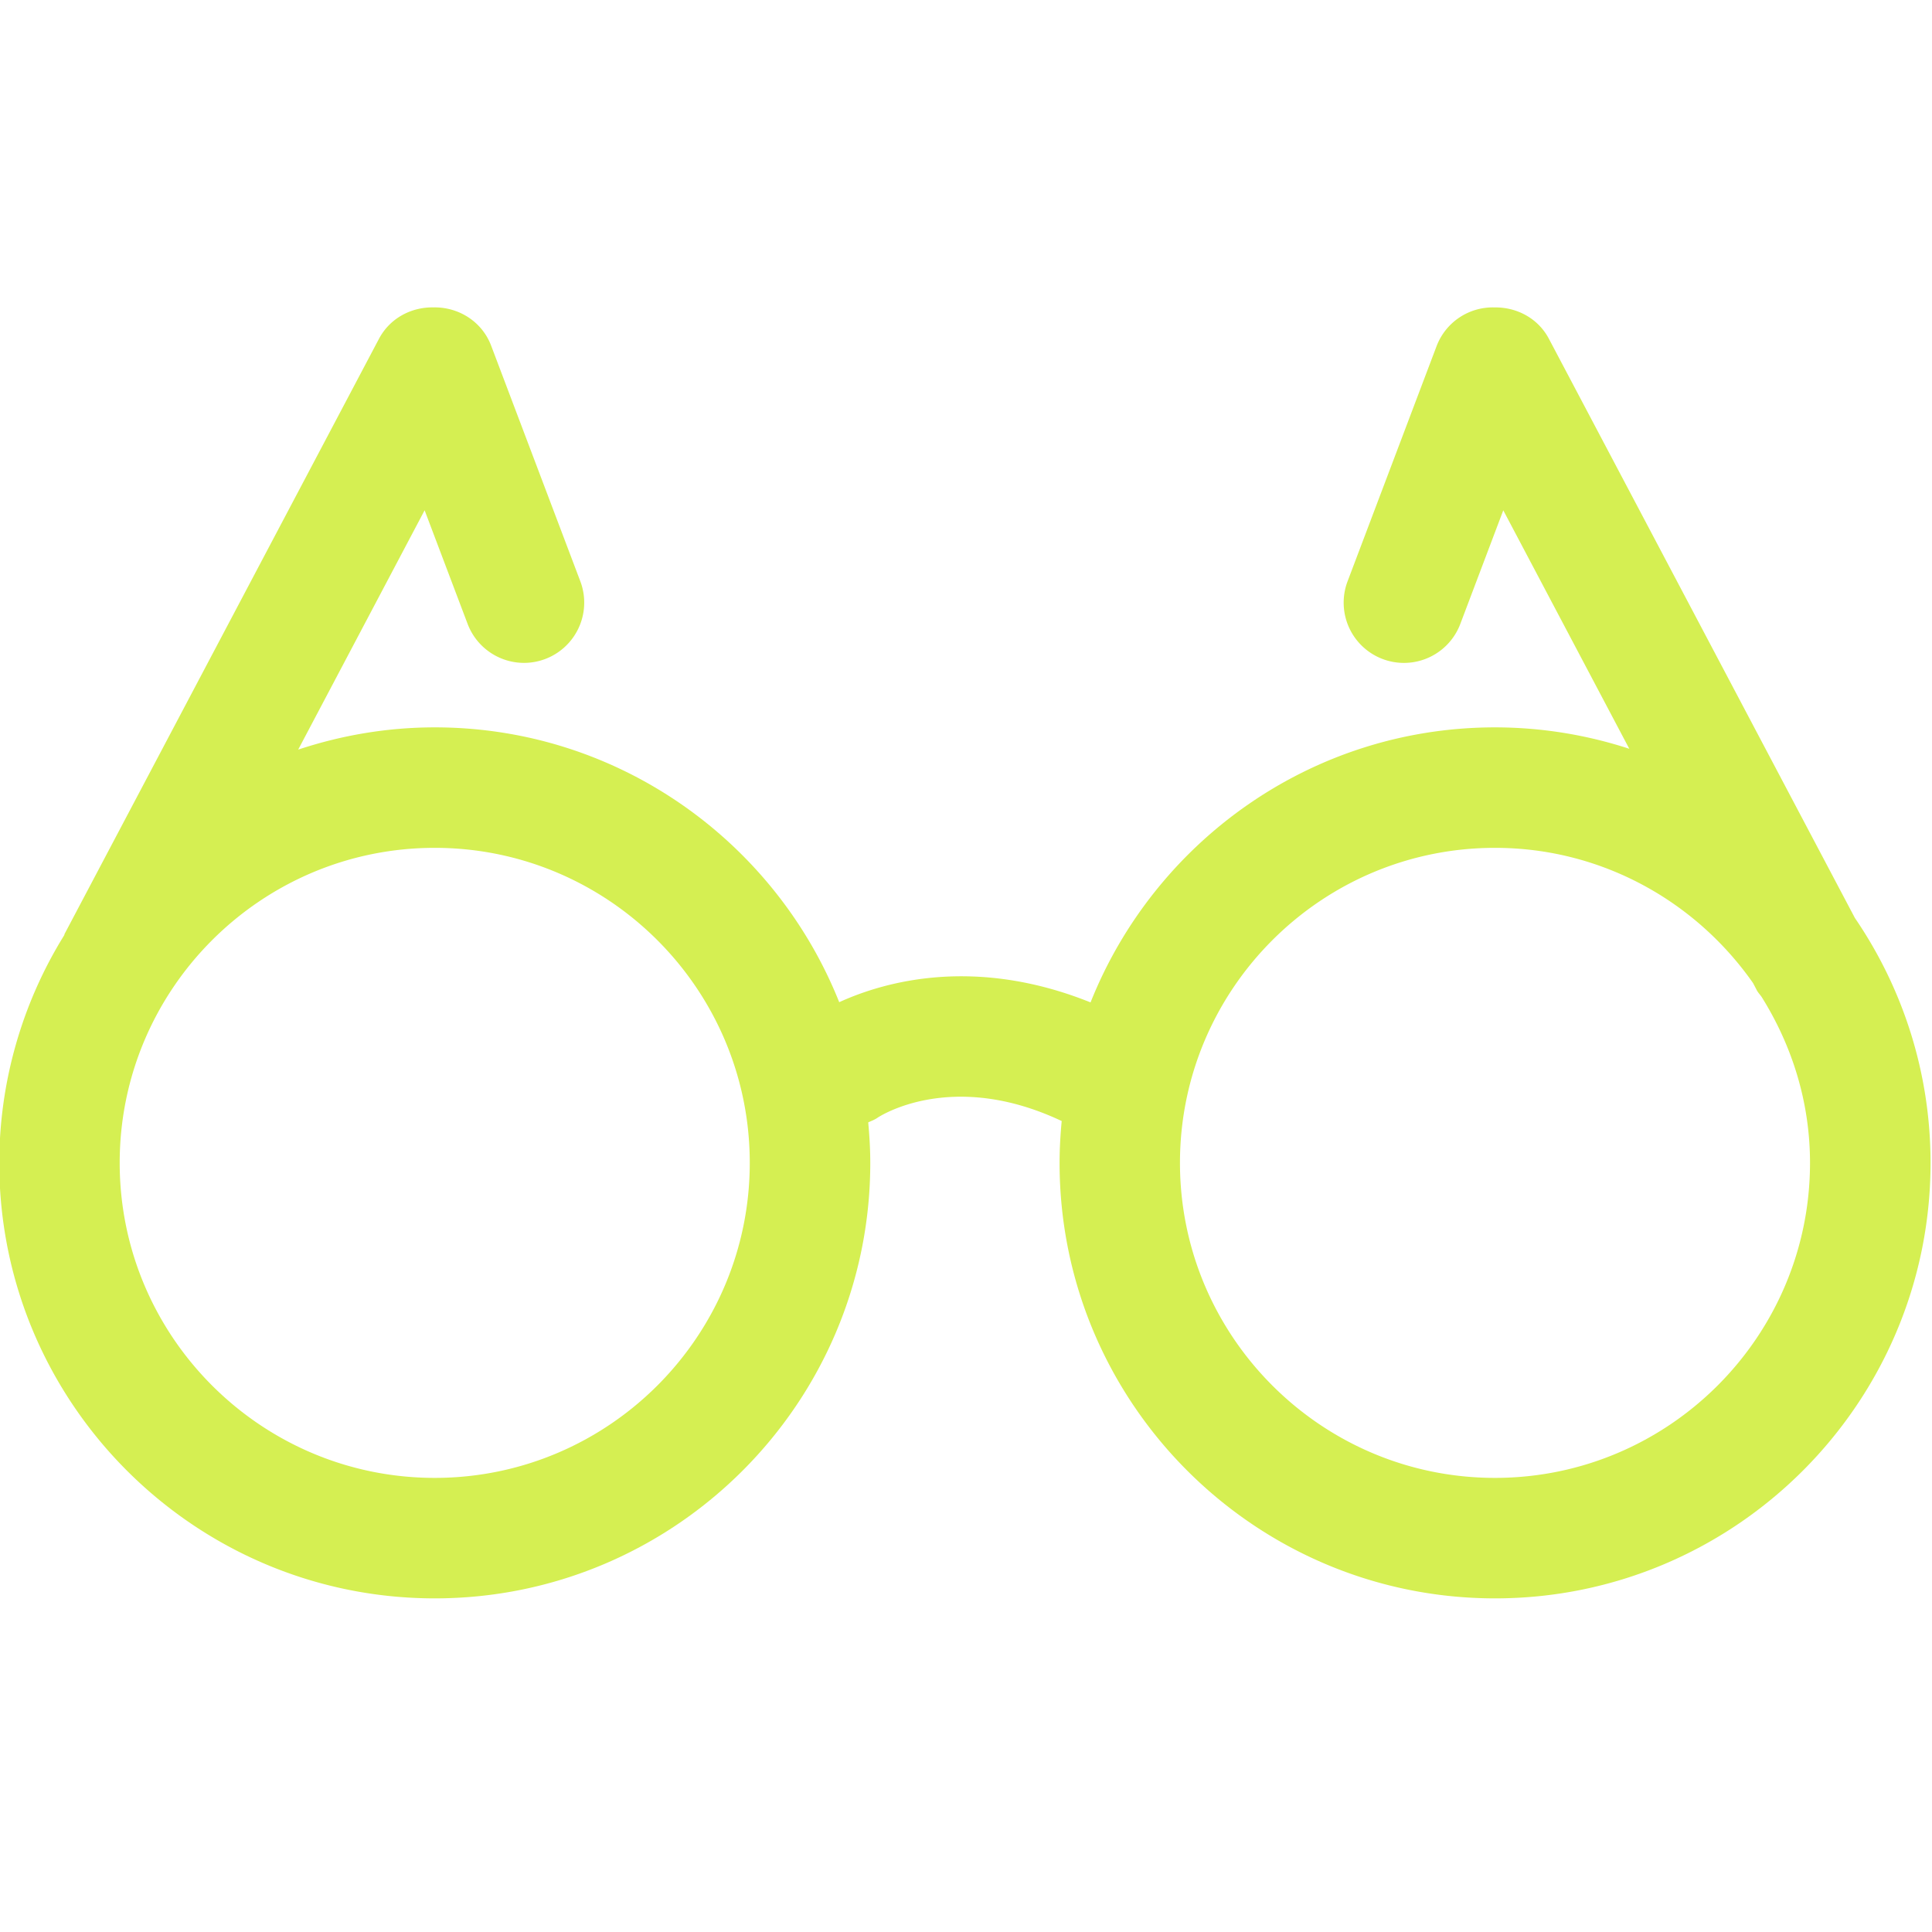 <svg xmlns="http://www.w3.org/2000/svg" fill-rule="evenodd" stroke-linejoin="round" stroke-miterlimit="2" clip-rule="evenodd" viewBox="0 0 64 64"><path fill="#d5ef52" fill-rule="nonzero" d="M51.311 11.226c-.361-.687-1.072-1.053-1.799-1.042a1.99 1.99 0 0 0-1.918 1.268l-2.954 7.805a1.996 1.996 0 0 0 3.734 1.413l1.424-3.765 4.174 7.899a14.36 14.36 0 0 0-4.448-.709c-6.075 0-11.276 3.782-13.398 9.111-3.826-1.538-6.821-.694-8.326-.007-2.124-5.325-7.323-9.104-13.397-9.104-1.583 0-3.101.265-4.525.737l4.188-7.928 1.425 3.765a2 2 0 0 0 1.867 1.29 1.997 1.997 0 0 0 1.866-2.703l-2.954-7.805c-.308-.812-1.093-1.286-1.913-1.268-.729-.013-1.44.354-1.804 1.042L2.141 30.934c-.008.016-.006.032-.014.047a14.327 14.327 0 0 0-2.151 7.541c0 7.955 6.471 14.426 14.426 14.426 7.956 0 14.427-6.471 14.427-14.426 0-.452-.027-.898-.068-1.341.106-.05.216-.088.315-.159.025-.015 2.421-1.622 6.094.114-.043.457-.07.919-.07 1.386 0 7.955 6.471 14.426 14.425 14.426 7.956 0 14.427-6.471 14.427-14.426 0-3.006-.927-5.8-2.507-8.114L51.311 11.226zm-36.91 37.731c-5.755 0-10.436-4.682-10.436-10.436s4.681-10.435 10.436-10.435c5.754 0 10.436 4.681 10.436 10.435 0 5.754-4.682 10.436-10.436 10.436zm35.122 0c-5.754 0-10.435-4.682-10.435-10.436s4.681-10.435 10.435-10.435c3.539 0 6.66 1.779 8.549 4.479l.122.233c.043.083.105.146.158.22 1.004 1.602 1.607 3.478 1.607 5.502.001 5.755-4.682 10.437-10.436 10.437z"/></svg>